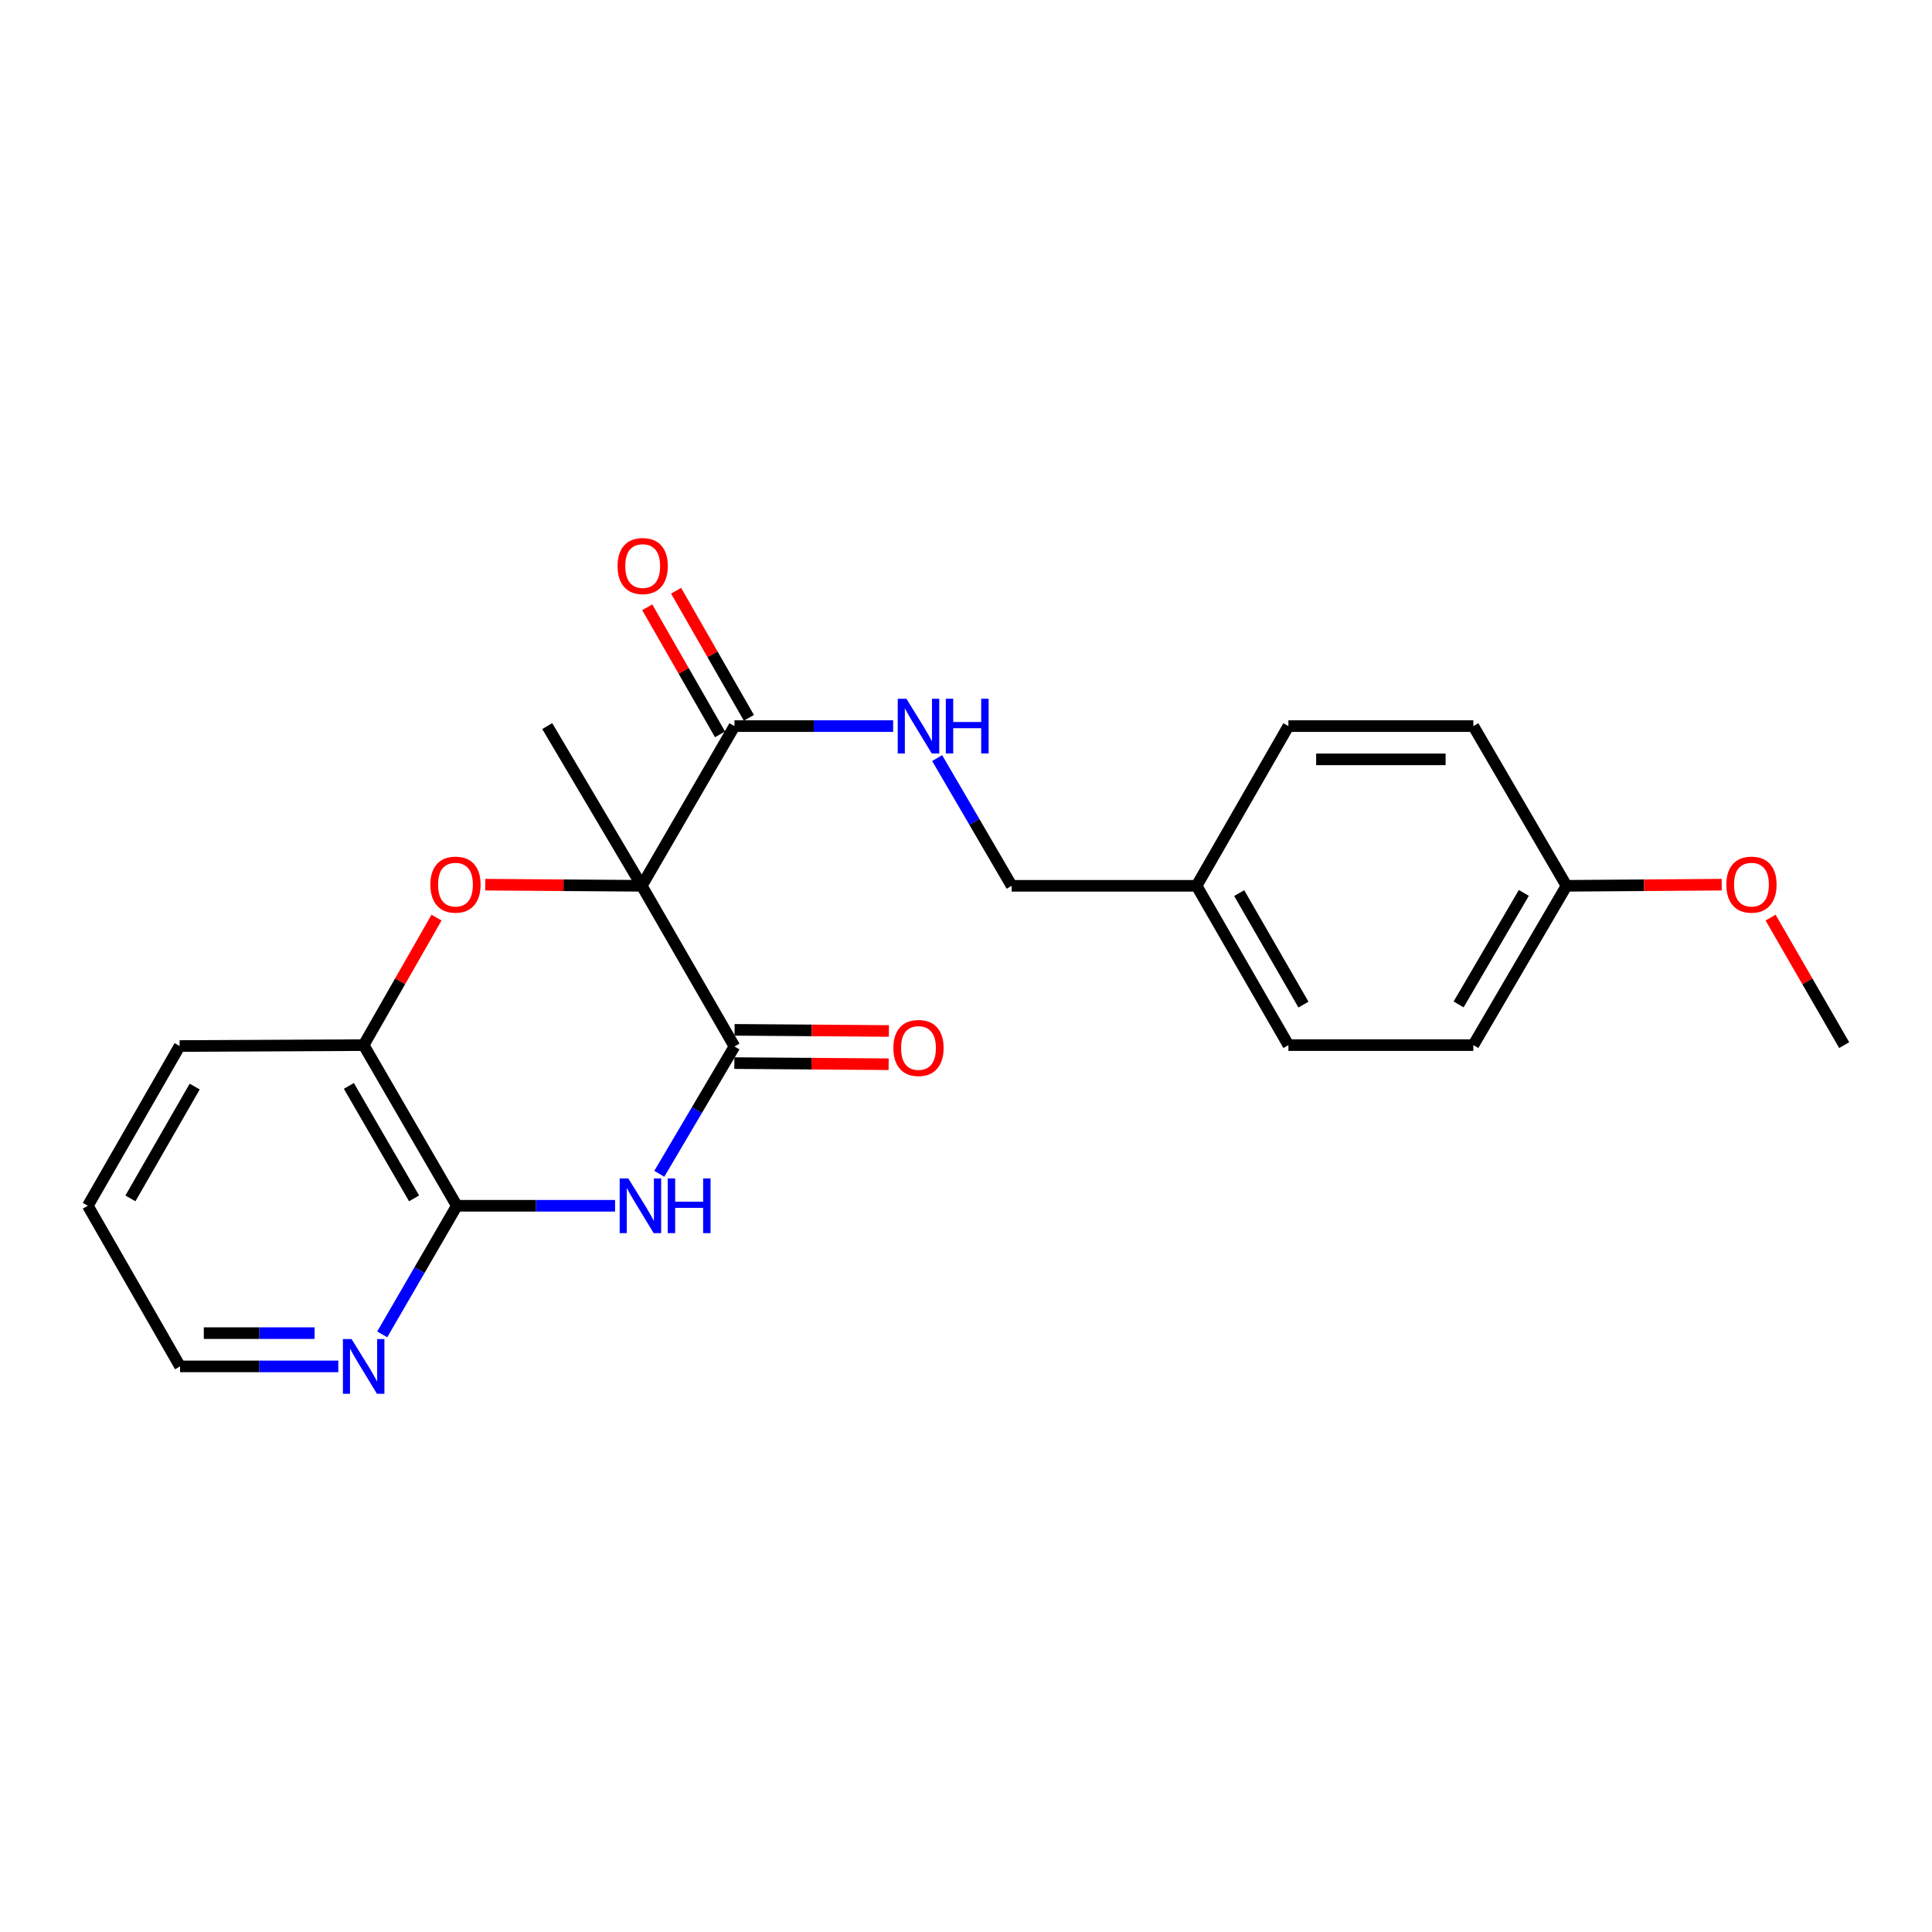 <?xml version='1.0' encoding='iso-8859-1'?>
<svg version='1.1' baseProfile='full'
              xmlns='http://www.w3.org/2000/svg'
                      xmlns:rdkit='http://www.rdkit.org/xml'
                      xmlns:xlink='http://www.w3.org/1999/xlink'
                  xml:space='preserve'
width='1000px' height='1000px' viewBox='0 0 1000 1000'>
<!-- END OF HEADER -->
<rect style='opacity:1.0;fill:#FFFFFF;stroke:none' width='1000' height='1000' x='0' y='0'> </rect>
<path class='bond-0' d='M 332.177,458.495 L 380.154,541.651' style='fill:none;fill-rule:evenodd;stroke:#000000;stroke-width:6px;stroke-linecap:butt;stroke-linejoin:miter;stroke-opacity:1' />
<path class='bond-2' d='M 332.177,458.495 L 291.671,458.201' style='fill:none;fill-rule:evenodd;stroke:#000000;stroke-width:6px;stroke-linecap:butt;stroke-linejoin:miter;stroke-opacity:1' />
<path class='bond-2' d='M 291.671,458.201 L 251.165,457.908' style='fill:none;fill-rule:evenodd;stroke:#FF0000;stroke-width:6px;stroke-linecap:butt;stroke-linejoin:miter;stroke-opacity:1' />
<path class='bond-4' d='M 332.177,458.495 L 380.154,375.827' style='fill:none;fill-rule:evenodd;stroke:#000000;stroke-width:6px;stroke-linecap:butt;stroke-linejoin:miter;stroke-opacity:1' />
<path class='bond-10' d='M 332.177,458.495 L 283.253,375.827' style='fill:none;fill-rule:evenodd;stroke:#000000;stroke-width:6px;stroke-linecap:butt;stroke-linejoin:miter;stroke-opacity:1' />
<path class='bond-1' d='M 380.154,541.651 L 360.702,574.603' style='fill:none;fill-rule:evenodd;stroke:#000000;stroke-width:6px;stroke-linecap:butt;stroke-linejoin:miter;stroke-opacity:1' />
<path class='bond-1' d='M 360.702,574.603 L 341.25,607.555' style='fill:none;fill-rule:evenodd;stroke:#0000FF;stroke-width:6px;stroke-linecap:butt;stroke-linejoin:miter;stroke-opacity:1' />
<path class='bond-8' d='M 380.091,550.259 L 420.028,550.551' style='fill:none;fill-rule:evenodd;stroke:#000000;stroke-width:6px;stroke-linecap:butt;stroke-linejoin:miter;stroke-opacity:1' />
<path class='bond-8' d='M 420.028,550.551 L 459.964,550.844' style='fill:none;fill-rule:evenodd;stroke:#FF0000;stroke-width:6px;stroke-linecap:butt;stroke-linejoin:miter;stroke-opacity:1' />
<path class='bond-8' d='M 380.217,533.043 L 420.154,533.335' style='fill:none;fill-rule:evenodd;stroke:#000000;stroke-width:6px;stroke-linecap:butt;stroke-linejoin:miter;stroke-opacity:1' />
<path class='bond-8' d='M 420.154,533.335 L 460.091,533.628' style='fill:none;fill-rule:evenodd;stroke:#FF0000;stroke-width:6px;stroke-linecap:butt;stroke-linejoin:miter;stroke-opacity:1' />
<path class='bond-23' d='M 318.363,624.108 L 277.408,624.108' style='fill:none;fill-rule:evenodd;stroke:#0000FF;stroke-width:6px;stroke-linecap:butt;stroke-linejoin:miter;stroke-opacity:1' />
<path class='bond-23' d='M 277.408,624.108 L 236.453,624.108' style='fill:none;fill-rule:evenodd;stroke:#000000;stroke-width:6px;stroke-linecap:butt;stroke-linejoin:miter;stroke-opacity:1' />
<path class='bond-5' d='M 225.95,474.951 L 207.089,507.952' style='fill:none;fill-rule:evenodd;stroke:#FF0000;stroke-width:6px;stroke-linecap:butt;stroke-linejoin:miter;stroke-opacity:1' />
<path class='bond-5' d='M 207.089,507.952 L 188.228,540.952' style='fill:none;fill-rule:evenodd;stroke:#000000;stroke-width:6px;stroke-linecap:butt;stroke-linejoin:miter;stroke-opacity:1' />
<path class='bond-3' d='M 236.453,624.108 L 188.228,540.952' style='fill:none;fill-rule:evenodd;stroke:#000000;stroke-width:6px;stroke-linecap:butt;stroke-linejoin:miter;stroke-opacity:1' />
<path class='bond-3' d='M 214.326,620.272 L 180.568,562.063' style='fill:none;fill-rule:evenodd;stroke:#000000;stroke-width:6px;stroke-linecap:butt;stroke-linejoin:miter;stroke-opacity:1' />
<path class='bond-7' d='M 236.453,624.108 L 217.144,657.395' style='fill:none;fill-rule:evenodd;stroke:#000000;stroke-width:6px;stroke-linecap:butt;stroke-linejoin:miter;stroke-opacity:1' />
<path class='bond-7' d='M 217.144,657.395 L 197.835,690.682' style='fill:none;fill-rule:evenodd;stroke:#0000FF;stroke-width:6px;stroke-linecap:butt;stroke-linejoin:miter;stroke-opacity:1' />
<path class='bond-6' d='M 380.154,375.827 L 421.221,375.827' style='fill:none;fill-rule:evenodd;stroke:#000000;stroke-width:6px;stroke-linecap:butt;stroke-linejoin:miter;stroke-opacity:1' />
<path class='bond-6' d='M 421.221,375.827 L 462.288,375.827' style='fill:none;fill-rule:evenodd;stroke:#0000FF;stroke-width:6px;stroke-linecap:butt;stroke-linejoin:miter;stroke-opacity:1' />
<path class='bond-9' d='M 387.623,371.548 L 368.786,338.66' style='fill:none;fill-rule:evenodd;stroke:#000000;stroke-width:6px;stroke-linecap:butt;stroke-linejoin:miter;stroke-opacity:1' />
<path class='bond-9' d='M 368.786,338.66 L 349.948,305.771' style='fill:none;fill-rule:evenodd;stroke:#FF0000;stroke-width:6px;stroke-linecap:butt;stroke-linejoin:miter;stroke-opacity:1' />
<path class='bond-9' d='M 372.684,380.105 L 353.846,347.217' style='fill:none;fill-rule:evenodd;stroke:#000000;stroke-width:6px;stroke-linecap:butt;stroke-linejoin:miter;stroke-opacity:1' />
<path class='bond-9' d='M 353.846,347.217 L 335.008,314.328' style='fill:none;fill-rule:evenodd;stroke:#FF0000;stroke-width:6px;stroke-linecap:butt;stroke-linejoin:miter;stroke-opacity:1' />
<path class='bond-19' d='M 188.228,540.952 L 92.972,541.421' style='fill:none;fill-rule:evenodd;stroke:#000000;stroke-width:6px;stroke-linecap:butt;stroke-linejoin:miter;stroke-opacity:1' />
<path class='bond-11' d='M 485.065,392.379 L 504.35,425.437' style='fill:none;fill-rule:evenodd;stroke:#0000FF;stroke-width:6px;stroke-linecap:butt;stroke-linejoin:miter;stroke-opacity:1' />
<path class='bond-11' d='M 504.35,425.437 L 523.634,458.495' style='fill:none;fill-rule:evenodd;stroke:#000000;stroke-width:6px;stroke-linecap:butt;stroke-linejoin:miter;stroke-opacity:1' />
<path class='bond-24' d='M 175.112,707.245 L 134.157,707.245' style='fill:none;fill-rule:evenodd;stroke:#0000FF;stroke-width:6px;stroke-linecap:butt;stroke-linejoin:miter;stroke-opacity:1' />
<path class='bond-24' d='M 134.157,707.245 L 93.202,707.245' style='fill:none;fill-rule:evenodd;stroke:#000000;stroke-width:6px;stroke-linecap:butt;stroke-linejoin:miter;stroke-opacity:1' />
<path class='bond-24' d='M 162.825,690.029 L 134.157,690.029' style='fill:none;fill-rule:evenodd;stroke:#0000FF;stroke-width:6px;stroke-linecap:butt;stroke-linejoin:miter;stroke-opacity:1' />
<path class='bond-24' d='M 134.157,690.029 L 105.488,690.029' style='fill:none;fill-rule:evenodd;stroke:#000000;stroke-width:6px;stroke-linecap:butt;stroke-linejoin:miter;stroke-opacity:1' />
<path class='bond-12' d='M 523.634,458.495 L 619.358,458.495' style='fill:none;fill-rule:evenodd;stroke:#000000;stroke-width:6px;stroke-linecap:butt;stroke-linejoin:miter;stroke-opacity:1' />
<path class='bond-14' d='M 619.358,458.495 L 666.876,375.827' style='fill:none;fill-rule:evenodd;stroke:#000000;stroke-width:6px;stroke-linecap:butt;stroke-linejoin:miter;stroke-opacity:1' />
<path class='bond-15' d='M 619.358,458.495 L 666.876,540.952' style='fill:none;fill-rule:evenodd;stroke:#000000;stroke-width:6px;stroke-linecap:butt;stroke-linejoin:miter;stroke-opacity:1' />
<path class='bond-15' d='M 641.403,462.267 L 674.665,519.988' style='fill:none;fill-rule:evenodd;stroke:#000000;stroke-width:6px;stroke-linecap:butt;stroke-linejoin:miter;stroke-opacity:1' />
<path class='bond-13' d='M 810.826,458.495 L 762.6,540.952' style='fill:none;fill-rule:evenodd;stroke:#000000;stroke-width:6px;stroke-linecap:butt;stroke-linejoin:miter;stroke-opacity:1' />
<path class='bond-13' d='M 788.73,462.172 L 754.972,519.892' style='fill:none;fill-rule:evenodd;stroke:#000000;stroke-width:6px;stroke-linecap:butt;stroke-linejoin:miter;stroke-opacity:1' />
<path class='bond-18' d='M 810.826,458.495 L 850.991,458.202' style='fill:none;fill-rule:evenodd;stroke:#000000;stroke-width:6px;stroke-linecap:butt;stroke-linejoin:miter;stroke-opacity:1' />
<path class='bond-18' d='M 850.991,458.202 L 891.156,457.909' style='fill:none;fill-rule:evenodd;stroke:#FF0000;stroke-width:6px;stroke-linecap:butt;stroke-linejoin:miter;stroke-opacity:1' />
<path class='bond-25' d='M 810.826,458.495 L 762.6,375.827' style='fill:none;fill-rule:evenodd;stroke:#000000;stroke-width:6px;stroke-linecap:butt;stroke-linejoin:miter;stroke-opacity:1' />
<path class='bond-17' d='M 666.876,375.827 L 762.6,375.827' style='fill:none;fill-rule:evenodd;stroke:#000000;stroke-width:6px;stroke-linecap:butt;stroke-linejoin:miter;stroke-opacity:1' />
<path class='bond-17' d='M 681.235,393.043 L 748.242,393.043' style='fill:none;fill-rule:evenodd;stroke:#000000;stroke-width:6px;stroke-linecap:butt;stroke-linejoin:miter;stroke-opacity:1' />
<path class='bond-16' d='M 666.876,540.952 L 762.6,540.952' style='fill:none;fill-rule:evenodd;stroke:#000000;stroke-width:6px;stroke-linecap:butt;stroke-linejoin:miter;stroke-opacity:1' />
<path class='bond-21' d='M 916.454,474.957 L 935.5,507.955' style='fill:none;fill-rule:evenodd;stroke:#FF0000;stroke-width:6px;stroke-linecap:butt;stroke-linejoin:miter;stroke-opacity:1' />
<path class='bond-21' d='M 935.5,507.955 L 954.545,540.952' style='fill:none;fill-rule:evenodd;stroke:#000000;stroke-width:6px;stroke-linecap:butt;stroke-linejoin:miter;stroke-opacity:1' />
<path class='bond-22' d='M 92.972,541.421 L 45.455,624.108' style='fill:none;fill-rule:evenodd;stroke:#000000;stroke-width:6px;stroke-linecap:butt;stroke-linejoin:miter;stroke-opacity:1' />
<path class='bond-22' d='M 100.772,562.402 L 67.51,620.283' style='fill:none;fill-rule:evenodd;stroke:#000000;stroke-width:6px;stroke-linecap:butt;stroke-linejoin:miter;stroke-opacity:1' />
<path class='bond-20' d='M 93.202,707.245 L 45.455,624.108' style='fill:none;fill-rule:evenodd;stroke:#000000;stroke-width:6px;stroke-linecap:butt;stroke-linejoin:miter;stroke-opacity:1' />
<path  class='atom-2' d='M 325.219 609.948
L 334.499 624.948
Q 335.419 626.428, 336.899 629.108
Q 338.379 631.788, 338.459 631.948
L 338.459 609.948
L 342.219 609.948
L 342.219 638.268
L 338.339 638.268
L 328.379 621.868
Q 327.219 619.948, 325.979 617.748
Q 324.779 615.548, 324.419 614.868
L 324.419 638.268
L 320.739 638.268
L 320.739 609.948
L 325.219 609.948
' fill='#0000FF'/>
<path  class='atom-2' d='M 345.619 609.948
L 349.459 609.948
L 349.459 621.988
L 363.939 621.988
L 363.939 609.948
L 367.779 609.948
L 367.779 638.268
L 363.939 638.268
L 363.939 625.188
L 349.459 625.188
L 349.459 638.268
L 345.619 638.268
L 345.619 609.948
' fill='#0000FF'/>
<path  class='atom-3' d='M 222.755 457.877
Q 222.755 451.077, 226.115 447.277
Q 229.475 443.477, 235.755 443.477
Q 242.035 443.477, 245.395 447.277
Q 248.755 451.077, 248.755 457.877
Q 248.755 464.757, 245.355 468.677
Q 241.955 472.557, 235.755 472.557
Q 229.515 472.557, 226.115 468.677
Q 222.755 464.797, 222.755 457.877
M 235.755 469.357
Q 240.075 469.357, 242.395 466.477
Q 244.755 463.557, 244.755 457.877
Q 244.755 452.317, 242.395 449.517
Q 240.075 446.677, 235.755 446.677
Q 231.435 446.677, 229.075 449.477
Q 226.755 452.277, 226.755 457.877
Q 226.755 463.597, 229.075 466.477
Q 231.435 469.357, 235.755 469.357
' fill='#FF0000'/>
<path  class='atom-7' d='M 469.149 361.667
L 478.429 376.667
Q 479.349 378.147, 480.829 380.827
Q 482.309 383.507, 482.389 383.667
L 482.389 361.667
L 486.149 361.667
L 486.149 389.987
L 482.269 389.987
L 472.309 373.587
Q 471.149 371.667, 469.909 369.467
Q 468.709 367.267, 468.349 366.587
L 468.349 389.987
L 464.669 389.987
L 464.669 361.667
L 469.149 361.667
' fill='#0000FF'/>
<path  class='atom-7' d='M 489.549 361.667
L 493.389 361.667
L 493.389 373.707
L 507.869 373.707
L 507.869 361.667
L 511.709 361.667
L 511.709 389.987
L 507.869 389.987
L 507.869 376.907
L 493.389 376.907
L 493.389 389.987
L 489.549 389.987
L 489.549 361.667
' fill='#0000FF'/>
<path  class='atom-8' d='M 181.968 693.085
L 191.248 708.085
Q 192.168 709.565, 193.648 712.245
Q 195.128 714.925, 195.208 715.085
L 195.208 693.085
L 198.968 693.085
L 198.968 721.405
L 195.088 721.405
L 185.128 705.005
Q 183.968 703.085, 182.728 700.885
Q 181.528 698.685, 181.168 698.005
L 181.168 721.405
L 177.488 721.405
L 177.488 693.085
L 181.968 693.085
' fill='#0000FF'/>
<path  class='atom-9' d='M 462.409 542.429
Q 462.409 535.629, 465.769 531.829
Q 469.129 528.029, 475.409 528.029
Q 481.689 528.029, 485.049 531.829
Q 488.409 535.629, 488.409 542.429
Q 488.409 549.309, 485.009 553.229
Q 481.609 557.109, 475.409 557.109
Q 469.169 557.109, 465.769 553.229
Q 462.409 549.349, 462.409 542.429
M 475.409 553.909
Q 479.729 553.909, 482.049 551.029
Q 484.409 548.109, 484.409 542.429
Q 484.409 536.869, 482.049 534.069
Q 479.729 531.229, 475.409 531.229
Q 471.089 531.229, 468.729 534.029
Q 466.409 536.829, 466.409 542.429
Q 466.409 548.149, 468.729 551.029
Q 471.089 553.909, 475.409 553.909
' fill='#FF0000'/>
<path  class='atom-10' d='M 319.655 292.98
Q 319.655 286.18, 323.015 282.38
Q 326.375 278.58, 332.655 278.58
Q 338.935 278.58, 342.295 282.38
Q 345.655 286.18, 345.655 292.98
Q 345.655 299.86, 342.255 303.78
Q 338.855 307.66, 332.655 307.66
Q 326.415 307.66, 323.015 303.78
Q 319.655 299.9, 319.655 292.98
M 332.655 304.46
Q 336.975 304.46, 339.295 301.58
Q 341.655 298.66, 341.655 292.98
Q 341.655 287.42, 339.295 284.62
Q 336.975 281.78, 332.655 281.78
Q 328.335 281.78, 325.975 284.58
Q 323.655 287.38, 323.655 292.98
Q 323.655 298.7, 325.975 301.58
Q 328.335 304.46, 332.655 304.46
' fill='#FF0000'/>
<path  class='atom-19' d='M 893.55 457.877
Q 893.55 451.077, 896.91 447.277
Q 900.27 443.477, 906.55 443.477
Q 912.83 443.477, 916.19 447.277
Q 919.55 451.077, 919.55 457.877
Q 919.55 464.757, 916.15 468.677
Q 912.75 472.557, 906.55 472.557
Q 900.31 472.557, 896.91 468.677
Q 893.55 464.797, 893.55 457.877
M 906.55 469.357
Q 910.87 469.357, 913.19 466.477
Q 915.55 463.557, 915.55 457.877
Q 915.55 452.317, 913.19 449.517
Q 910.87 446.677, 906.55 446.677
Q 902.23 446.677, 899.87 449.477
Q 897.55 452.277, 897.55 457.877
Q 897.55 463.597, 899.87 466.477
Q 902.23 469.357, 906.55 469.357
' fill='#FF0000'/>
</svg>
